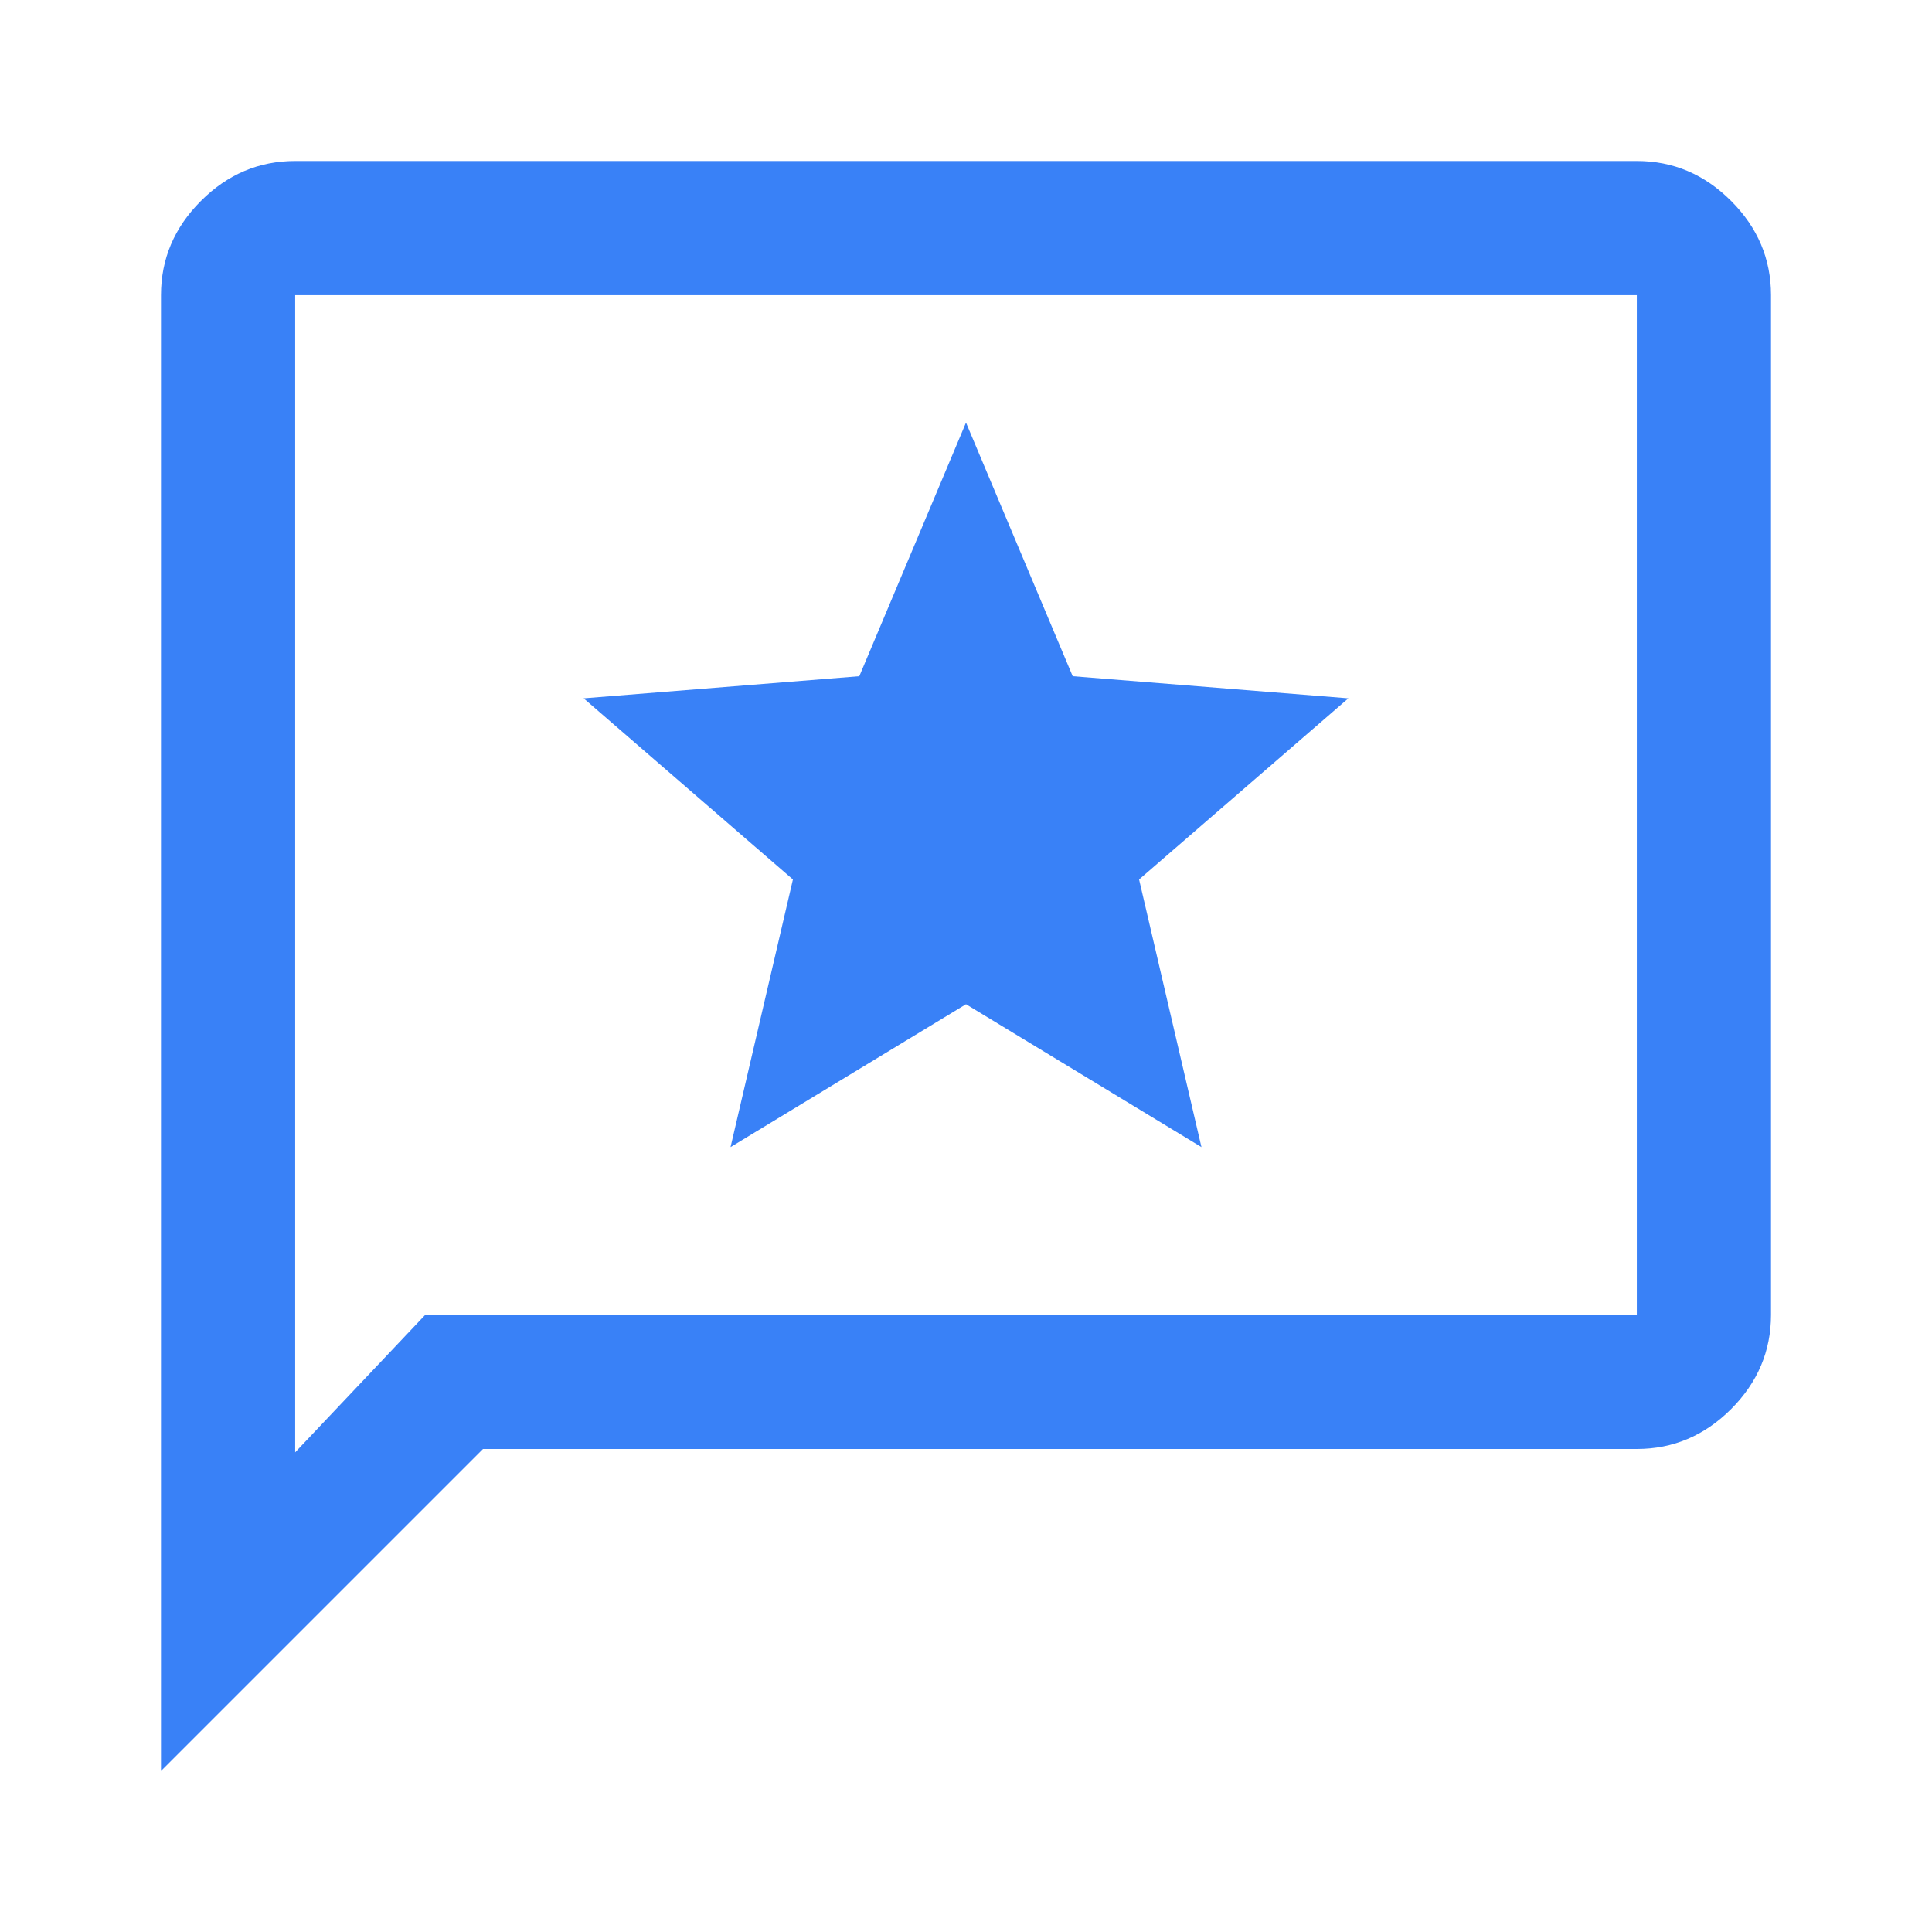 <svg width="46" height="46" viewBox="0 0 46 46" fill="none" xmlns="http://www.w3.org/2000/svg">
<path d="M17.394 27.312L23 23.91L28.606 27.312L27.121 20.94L32.104 16.627L25.54 16.1L23 10.062L20.46 16.1L13.896 16.627L18.879 20.94L17.394 27.312ZM3.833 42.167V7.028C3.833 6.165 4.15 5.417 4.784 4.784C5.417 4.15 6.165 3.833 7.028 3.833H38.972C39.835 3.833 40.583 4.15 41.217 4.784C41.85 5.417 42.167 6.165 42.167 7.028V31.305C42.167 32.168 41.85 32.916 41.217 33.55C40.583 34.183 39.835 34.5 38.972 34.5H11.5L3.833 42.167ZM10.126 31.305H38.972V7.028H7.028V34.58L10.126 31.305Z" fill="#3981F7"/>
</svg>
